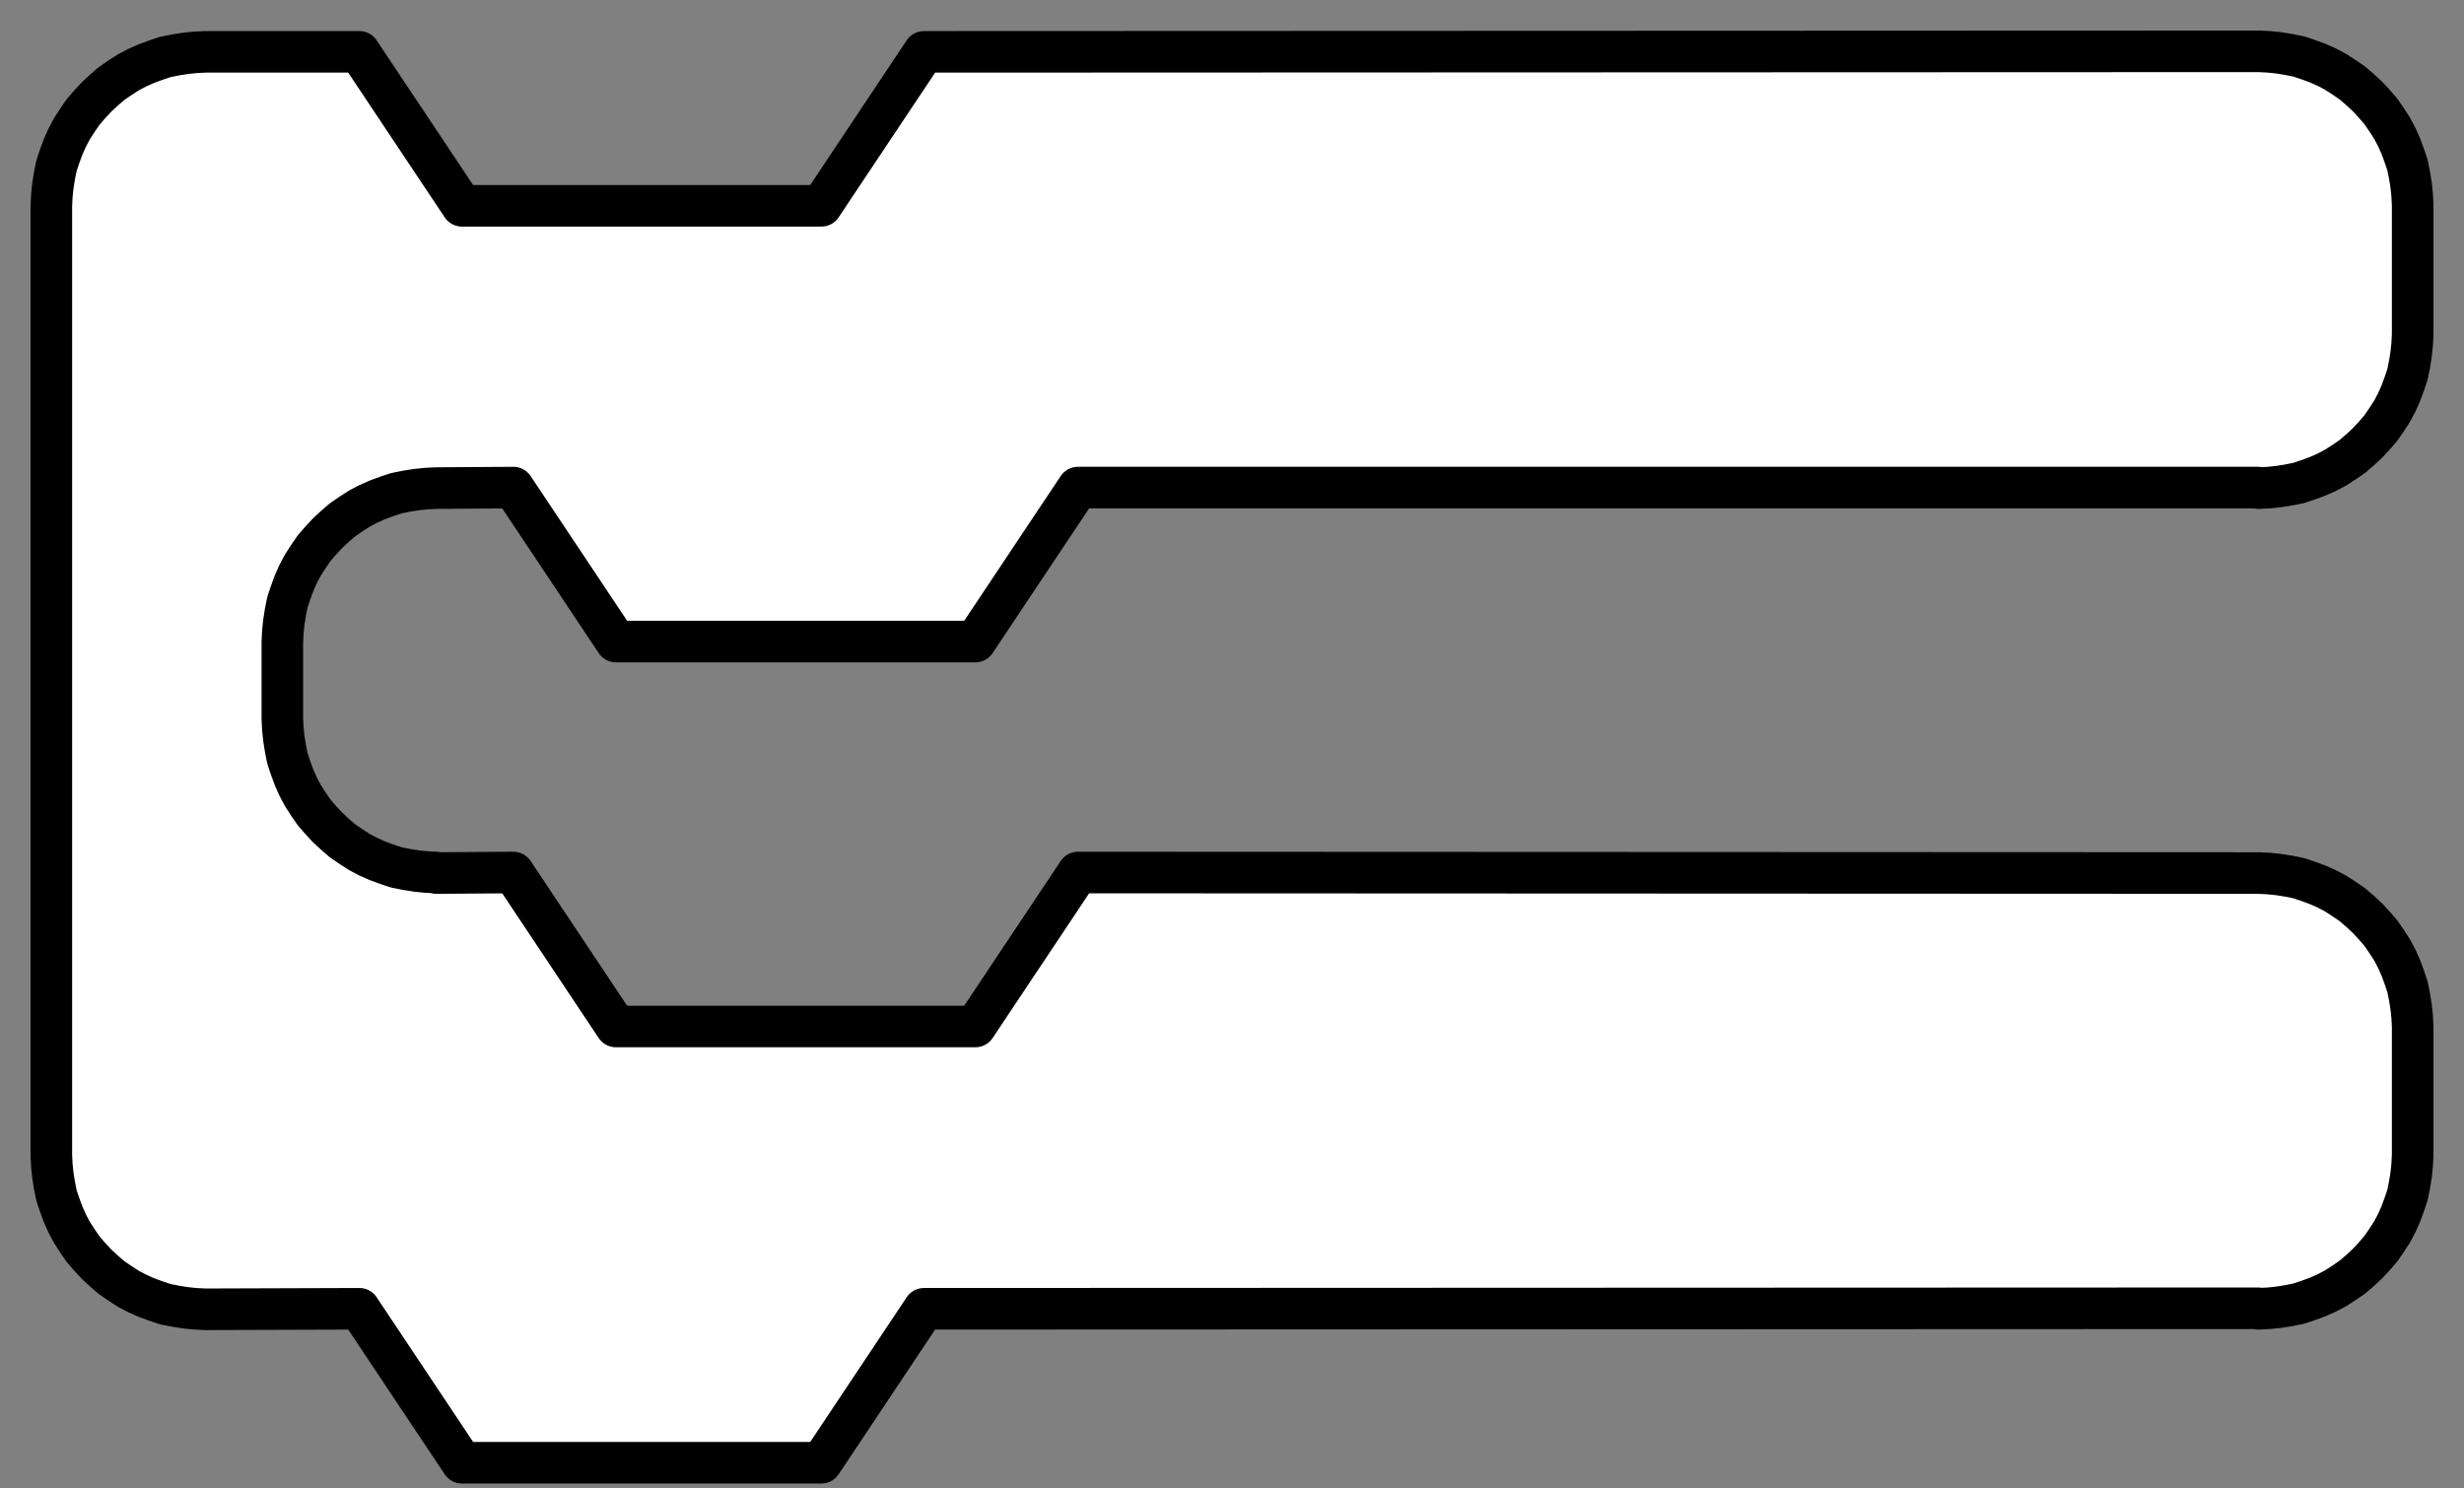 <?xml version="1.0" encoding="UTF-8"?>
<!DOCTYPE svg PUBLIC "-//W3C//DTD SVG 1.1//EN" "http://www.w3.org/Graphics/SVG/1.1/DTD/svg11.dtd">
<svg version="1.2" width="48mm" height="29mm" viewBox="0 0 4800 2900" preserveAspectRatio="xMidYMid" fill-rule="evenodd" stroke-width="28.222" stroke-linejoin="round" xmlns="http://www.w3.org/2000/svg" xmlns:ooo="http://xml.openoffice.org/svg/export" xmlns:xlink="http://www.w3.org/1999/xlink" xmlns:presentation="http://sun.com/xmlns/staroffice/presentation" xmlns:smil="http://www.w3.org/2001/SMIL20/" xmlns:anim="urn:oasis:names:tc:opendocument:xmlns:animation:1.0" xml:space="preserve">
 <rect x="0" y="0" width="4800" height="2900" fill="#808080" stroke="none"/>
 <defs class="ClipPathGroup">
  <clipPath id="presentation_clip_path" clipPathUnits="userSpaceOnUse">
   <rect x="0" y="0" width="4800" height="2900"/>
  </clipPath>
  <clipPath id="presentation_clip_path_shrink" clipPathUnits="userSpaceOnUse">
   <rect x="4" y="2" width="4791" height="2895"/>
  </clipPath>
 </defs>
 <defs class="TextShapeIndex">
  <g ooo:slide="id1" ooo:id-list="id3"/>
 </defs>
 <defs class="EmbeddedBulletChars">
  <g id="bullet-char-template-57356" transform="scale(0,-0)">
   <path d="M 580,1141 L 1163,571 580,0 -4,571 580,1141 Z"/>
  </g>
  <g id="bullet-char-template-57354" transform="scale(0,-0)">
   <path d="M 8,1128 L 1137,1128 1137,0 8,0 8,1128 Z"/>
  </g>
  <g id="bullet-char-template-10146" transform="scale(0,-0)">
   <path d="M 174,0 L 602,739 174,1481 1456,739 174,0 Z M 1358,739 L 309,1346 659,739 1358,739 Z"/>
  </g>
  <g id="bullet-char-template-10132" transform="scale(0,-0)">
   <path d="M 2015,739 L 1276,0 717,0 1260,543 174,543 174,936 1260,936 717,1481 1274,1481 2015,739 Z"/>
  </g>
  <g id="bullet-char-template-10007" transform="scale(0,-0)">
   <path d="M 0,-2 C -7,14 -16,27 -25,37 L 356,567 C 262,823 215,952 215,954 215,979 228,992 255,992 264,992 276,990 289,987 310,991 331,999 354,1012 L 381,999 492,748 772,1049 836,1024 860,1049 C 881,1039 901,1025 922,1006 886,937 835,863 770,784 769,783 710,716 594,584 L 774,223 C 774,196 753,168 711,139 L 727,119 C 717,90 699,76 672,76 641,76 570,178 457,381 L 164,-76 C 142,-110 111,-127 72,-127 30,-127 9,-110 8,-76 1,-67 -2,-52 -2,-32 -2,-23 -1,-13 0,-2 Z"/>
  </g>
  <g id="bullet-char-template-10004" transform="scale(0,-0)">
   <path d="M 285,-33 C 182,-33 111,30 74,156 52,228 41,333 41,471 41,549 55,616 82,672 116,743 169,778 240,778 293,778 328,747 346,684 L 369,508 C 377,444 397,411 428,410 L 1163,1116 C 1174,1127 1196,1133 1229,1133 1271,1133 1292,1118 1292,1087 L 1292,965 C 1292,929 1282,901 1262,881 L 442,47 C 390,-6 338,-33 285,-33 Z"/>
  </g>
  <g id="bullet-char-template-9679" transform="scale(0,-0)">
   <path d="M 813,0 C 632,0 489,54 383,161 276,268 223,411 223,592 223,773 276,916 383,1023 489,1130 632,1184 813,1184 992,1184 1136,1130 1245,1023 1353,916 1407,772 1407,592 1407,412 1353,268 1245,161 1136,54 992,0 813,0 Z"/>
  </g>
  <g id="bullet-char-template-8226" transform="scale(0,-0)">
   <path d="M 346,457 C 273,457 209,483 155,535 101,586 74,649 74,723 74,796 101,859 155,911 209,963 273,989 346,989 419,989 480,963 531,910 582,859 608,796 608,723 608,648 583,586 532,535 482,483 420,457 346,457 Z"/>
  </g>
  <g id="bullet-char-template-8211" transform="scale(0,-0)">
   <path d="M -4,459 L 1135,459 1135,606 -4,606 -4,459 Z"/>
  </g>
  <g id="bullet-char-template-61548" transform="scale(0,-0)">
   <path d="M 173,740 C 173,903 231,1043 346,1159 462,1274 601,1332 765,1332 928,1332 1067,1274 1183,1159 1299,1043 1357,903 1357,740 1357,577 1299,437 1183,322 1067,206 928,148 765,148 601,148 462,206 346,322 231,437 173,577 173,740 Z"/>
  </g>
 </defs>
 <g>
  <g id="id2" class="Master_Slide">
   <g id="bg-id2" class="Background"/>
   <g id="bo-id2" class="BackgroundObjects"/>
  </g>
 </g>
 <g class="SlideGroup">
  <g>
   <g id="container-id1">
    <g id="id1" class="Slide" clip-path="url(#presentation_clip_path)">
     <g class="Page">
      <g class="com.sun.star.drawing.PolyPolygonShape">
       <g id="id3">
        <rect class="BoundingBox" stroke="none" fill="none" x="59" y="59" width="4683" height="2833"/>
        <path fill="rgb(255,255,255)" stroke="none" d="M 830,952 L 811,954 792,957 772,961 754,967 735,974 717,982 700,991 683,1002 667,1013 652,1026 638,1039 625,1053 612,1068 601,1084 590,1101 581,1118 573,1136 566,1155 560,1173 556,1193 553,1212 551,1231 550,1251 550,1399 550,1400 551,1420 553,1439 556,1458 560,1478 566,1496 573,1515 581,1533 590,1550 601,1567 612,1583 625,1598 638,1612 652,1625 667,1638 683,1649 700,1660 717,1669 735,1677 754,1684 772,1690 792,1694 811,1697 830,1699 850,1700 850,1701 1000,1700 1200,2000 1900,2000 2100,1700 4400,1701 4420,1702 4439,1704 4458,1707 4478,1711 4496,1717 4515,1724 4533,1732 4550,1741 4567,1752 4583,1763 4598,1776 4612,1789 4625,1803 4638,1818 4649,1834 4660,1851 4669,1868 4677,1886 4684,1905 4690,1923 4694,1943 4697,1962 4699,1981 4700,2001 4700,2250 4699,2270 4697,2289 4694,2308 4690,2328 4684,2346 4677,2365 4669,2383 4660,2400 4649,2417 4638,2433 4625,2448 4612,2462 4598,2475 4583,2488 4567,2499 4550,2510 4533,2519 4515,2527 4496,2534 4478,2540 4458,2544 4439,2547 4420,2549 4400,2550 4399,2549 1800,2550 1600,2850 900,2850 700,2550 400,2551 380,2550 361,2548 342,2545 322,2541 304,2535 285,2528 267,2520 250,2511 233,2500 217,2489 202,2476 188,2463 175,2449 162,2434 151,2418 140,2401 131,2384 123,2366 116,2347 110,2329 106,2309 103,2290 101,2271 100,2251 100,2250 100,401 101,381 103,362 106,343 110,323 116,305 123,286 131,268 140,251 151,234 162,218 175,203 188,189 202,176 217,163 233,152 250,141 267,132 285,124 304,117 322,111 342,107 361,104 380,102 400,101 700,101 900,401 1600,401 1800,101 4400,100 4420,101 4439,103 4458,106 4478,110 4496,116 4515,123 4533,131 4550,140 4567,151 4583,162 4598,175 4612,188 4625,202 4638,217 4649,233 4660,250 4669,267 4677,285 4684,304 4690,322 4694,342 4697,361 4699,380 4700,400 4700,651 4699,671 4697,690 4694,709 4690,729 4684,747 4677,766 4669,784 4660,801 4649,818 4638,834 4625,849 4612,863 4598,876 4583,889 4567,900 4550,911 4533,920 4515,928 4496,935 4478,941 4458,945 4439,948 4420,950 4400,951 4399,950 2100,950 1900,1250 1200,1250 1000,950 850,951 850,951 830,952 Z"/>
        <path fill="none" stroke="rgb(0,0,0)" stroke-width="81" stroke-linejoin="round" d="M 830,952 L 811,954 792,957 772,961 754,967 735,974 717,982 700,991 683,1002 667,1013 652,1026 638,1039 625,1053 612,1068 601,1084 590,1101 581,1118 573,1136 566,1155 560,1173 556,1193 553,1212 551,1231 550,1251 550,1399 550,1400 551,1420 553,1439 556,1458 560,1478 566,1496 573,1515 581,1533 590,1550 601,1567 612,1583 625,1598 638,1612 652,1625 667,1638 683,1649 700,1660 717,1669 735,1677 754,1684 772,1690 792,1694 811,1697 830,1699 850,1700 850,1701 1000,1700 1200,2000 1900,2000 2100,1700 4400,1701 4420,1702 4439,1704 4458,1707 4478,1711 4496,1717 4515,1724 4533,1732 4550,1741 4567,1752 4583,1763 4598,1776 4612,1789 4625,1803 4638,1818 4649,1834 4660,1851 4669,1868 4677,1886 4684,1905 4690,1923 4694,1943 4697,1962 4699,1981 4700,2001 4700,2250 4699,2270 4697,2289 4694,2308 4690,2328 4684,2346 4677,2365 4669,2383 4660,2400 4649,2417 4638,2433 4625,2448 4612,2462 4598,2475 4583,2488 4567,2499 4550,2510 4533,2519 4515,2527 4496,2534 4478,2540 4458,2544 4439,2547 4420,2549 4400,2550 4399,2549 1800,2550 1600,2850 900,2850 700,2550 400,2551 380,2550 361,2548 342,2545 322,2541 304,2535 285,2528 267,2520 250,2511 233,2500 217,2489 202,2476 188,2463 175,2449 162,2434 151,2418 140,2401 131,2384 123,2366 116,2347 110,2329 106,2309 103,2290 101,2271 100,2251 100,2250 100,401 101,381 103,362 106,343 110,323 116,305 123,286 131,268 140,251 151,234 162,218 175,203 188,189 202,176 217,163 233,152 250,141 267,132 285,124 304,117 322,111 342,107 361,104 380,102 400,101 700,101 900,401 1600,401 1800,101 4400,100 4420,101 4439,103 4458,106 4478,110 4496,116 4515,123 4533,131 4550,140 4567,151 4583,162 4598,175 4612,188 4625,202 4638,217 4649,233 4660,250 4669,267 4677,285 4684,304 4690,322 4694,342 4697,361 4699,380 4700,400 4700,651 4699,671 4697,690 4694,709 4690,729 4684,747 4677,766 4669,784 4660,801 4649,818 4638,834 4625,849 4612,863 4598,876 4583,889 4567,900 4550,911 4533,920 4515,928 4496,935 4478,941 4458,945 4439,948 4420,950 4400,951 4399,950 2100,950 1900,1250 1200,1250 1000,950 850,951 850,951 830,952 Z"/>
       </g>
      </g>
     </g>
    </g>
   </g>
  </g>
 </g>
</svg>
